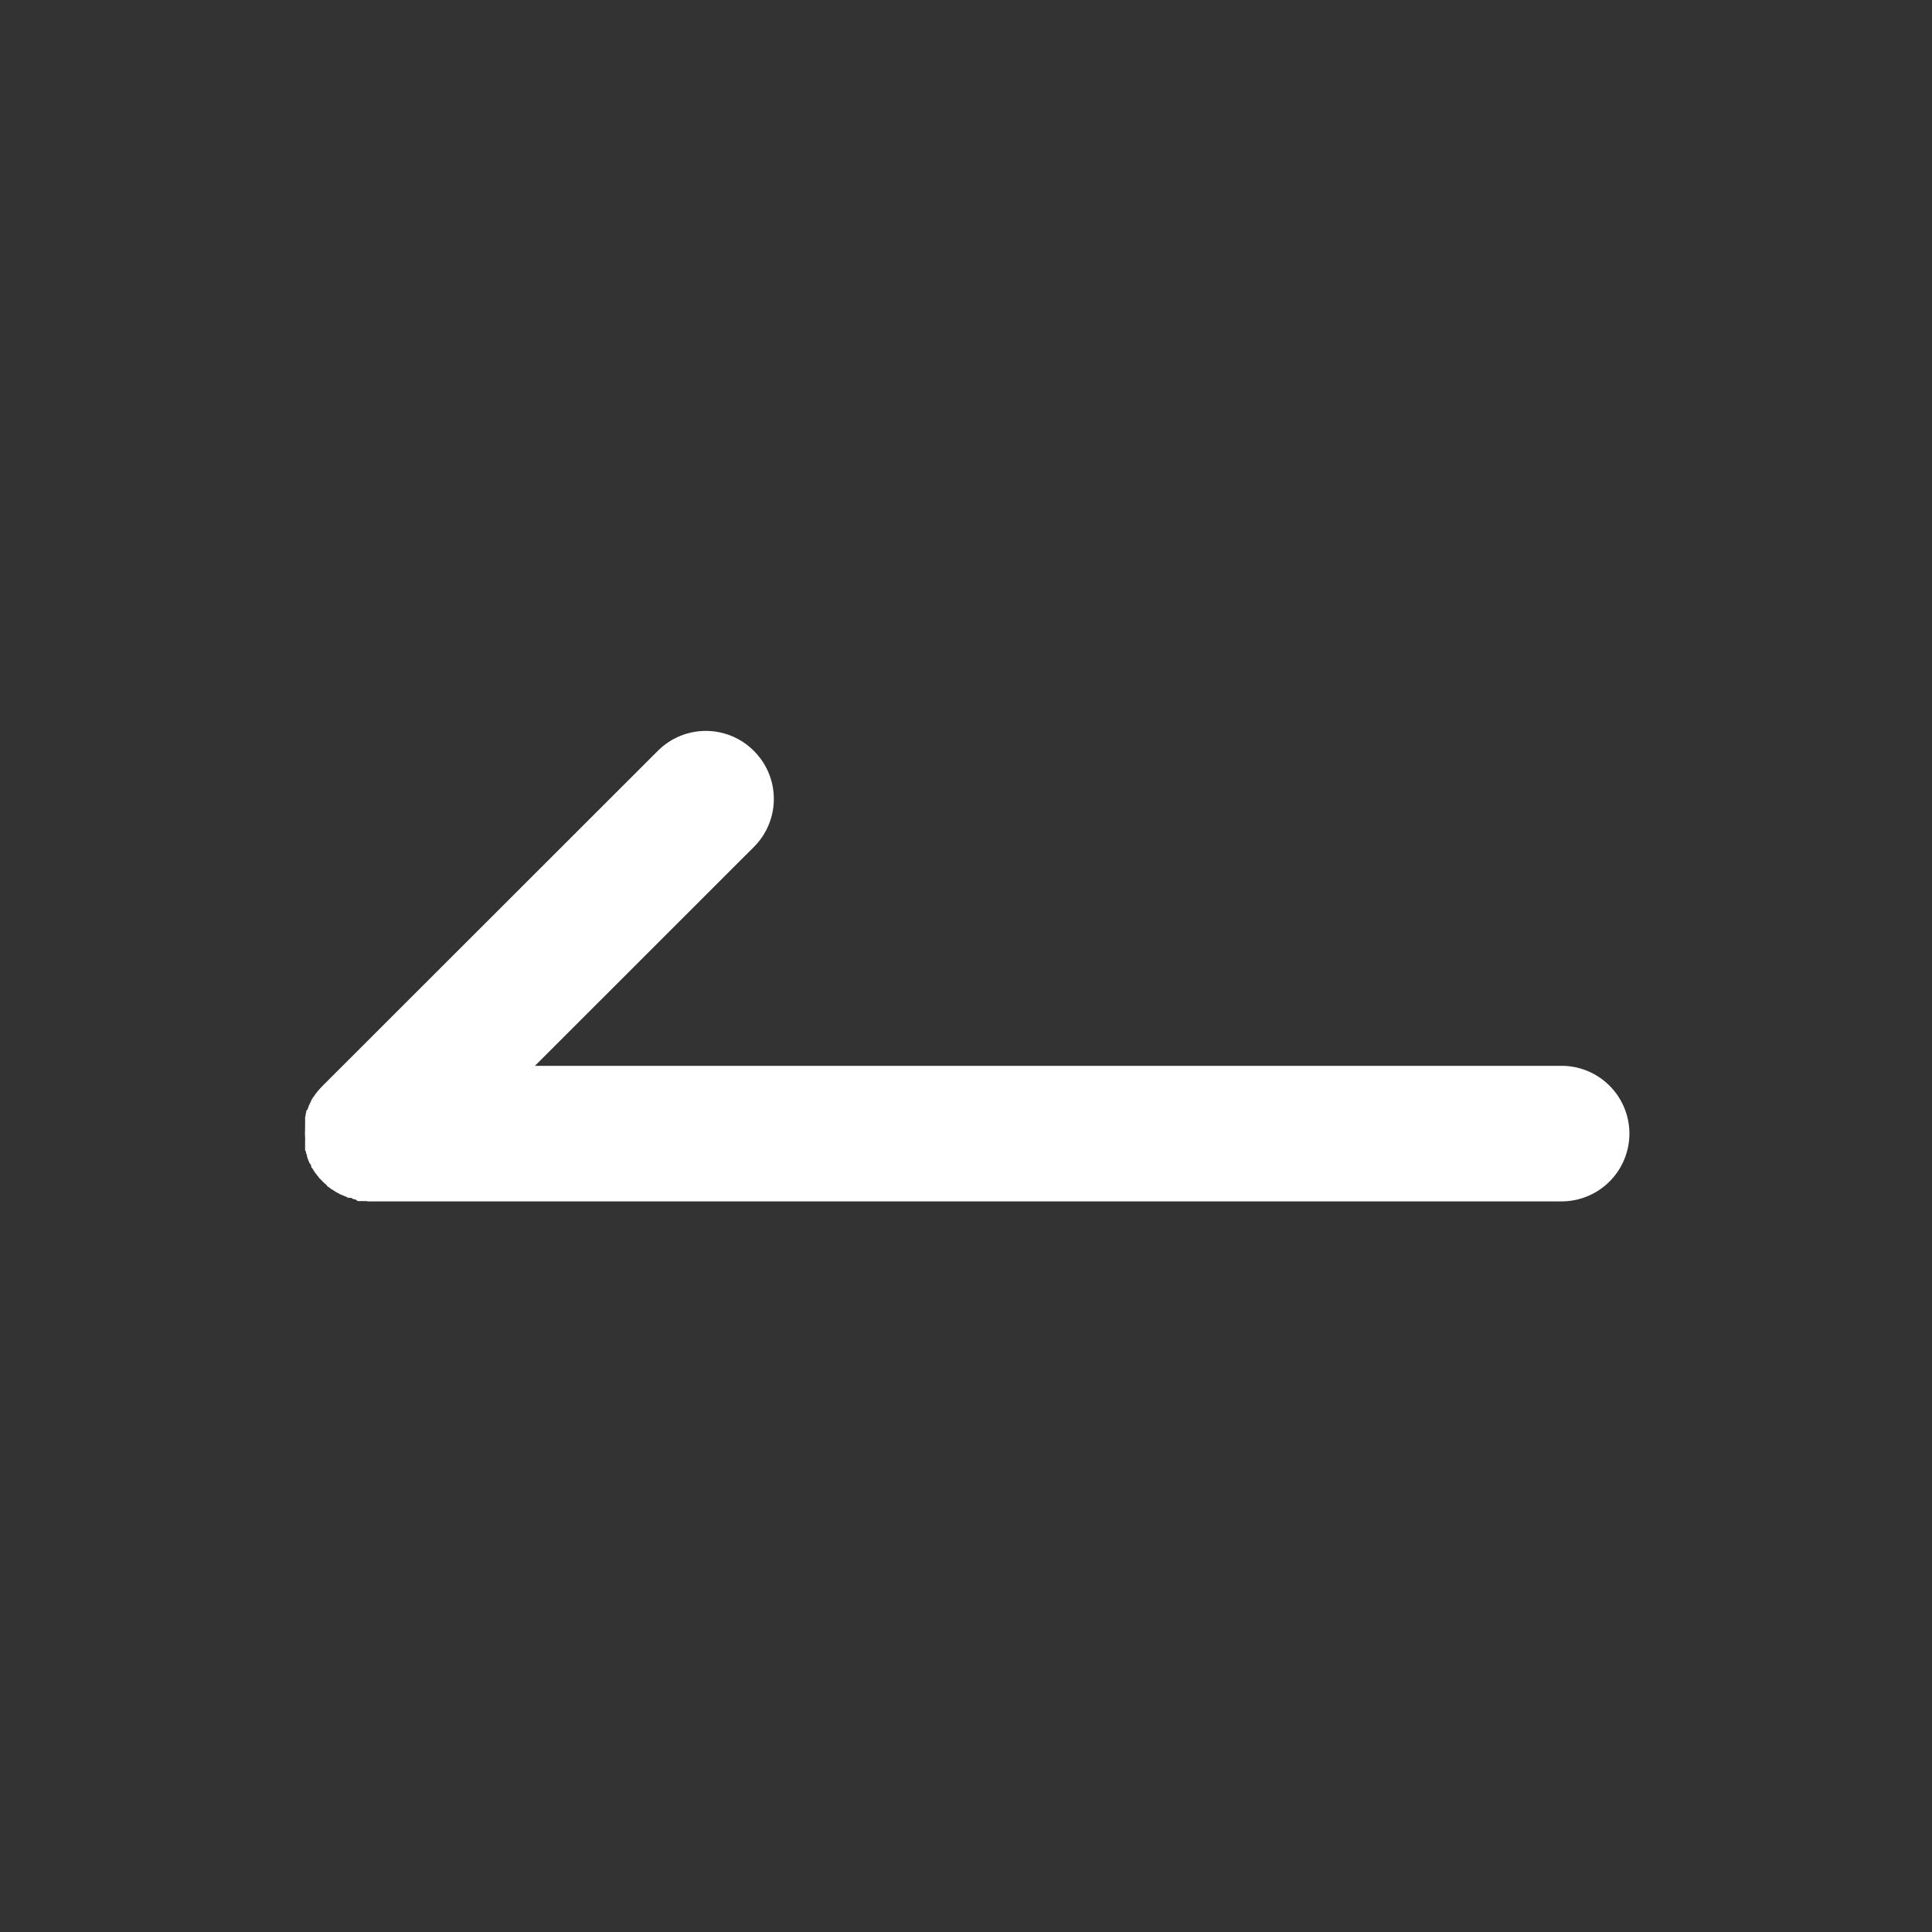 <?xml version="1.0" standalone="no"?><!DOCTYPE svg PUBLIC "-//W3C//DTD SVG 1.1//EN" "http://www.w3.org/Graphics/SVG/1.1/DTD/svg11.dtd"><svg t="1713664130999" class="icon" viewBox="0 0 1024 1024" version="1.1" xmlns="http://www.w3.org/2000/svg" p-id="37525" xmlns:xlink="http://www.w3.org/1999/xlink" width="60" height="60"><rect x="0" y="0" width="1024" height="1024" fill="#333333" stroke="none"/><path d="M193.92 636.587a2.773 2.773 0 0 1-0.896 0H189.525l-1.109-0.896h-0.597l-1.109-0.384-0.469-0.427h-1.109a1.835 1.835 0 0 0-0.683 0l-0.939-0.597-0.811-0.299-0.725-0.299-0.939-0.384-0.725-0.299-0.896-0.512-0.597-0.299-1.109-0.597-0.384-0.299-1.024-0.683-0.469-0.213a5.504 5.504 0 0 1-0.896-0.683 2.176 2.176 0 0 1-0.512-0.384 2.688 2.688 0 0 1-0.981-0.725l-0.512-0.64a2.645 2.645 0 0 0-0.597-0.512 29.483 29.483 0 0 1-2.517-2.517 2.645 2.645 0 0 1-0.64-0.555l-0.469-0.683a2.688 2.688 0 0 0-0.683-0.811 2.176 2.176 0 0 0-0.384-0.512 5.504 5.504 0 0 0-0.683-0.896l-0.341-0.512-0.597-0.981-0.299-0.512-0.811-0.981v-0.683c0-0.299-0.299-0.597-0.512-0.896l-0.384-0.512c0-0.299-0.299-0.597-0.384-0.896l-0.299-0.811-0.299-0.811-0.299-0.896a1.835 1.835 0 0 1 0-0.683l-0.512-1.024v-0.597l-0.512-1.109v-0.597a5.163 5.163 0 0 1 0-1.109v-0.597-1.109-0.683-1.109a2.773 2.773 0 0 0 0-0.896 1.963 1.963 0 0 0 0-0.811 21.632 21.632 0 0 1 0-3.584 1.963 1.963 0 0 1 0-0.811 2.773 2.773 0 0 1 0-0.896v-1.109-0.683-1.109-0.597a5.163 5.163 0 0 0 0-1.109v-0.597l0.299-1.109v-0.597l0.299-0.981a1.835 1.835 0 0 0 0-0.683l0.725-0.853 0.299-0.853 0.299-0.811c0-0.299 0.299-0.597 0.384-0.896l0.299-0.597c0-0.299 0.299-0.597 0.512-0.896l0.085-0.597 0.597-0.981 0.299-0.512 0.811-1.024 0.299-0.512a5.504 5.504 0 0 1 0.683-0.853 2.176 2.176 0 0 1 0.384-0.512 2.688 2.688 0 0 1 0.683-0.811l0.512-0.683 0.597-0.597 1.195-1.28 177.664-177.536a35.925 35.925 0 0 1 50.944 0 35.925 35.925 0 0 1 0 50.901l-116.053 116.011h544.085a35.968 35.968 0 0 1 36.011 35.84 35.968 35.968 0 0 1-36.011 36.011H194.773a2.304 2.304 0 0 0-0.853-0.171z" fill="#ffffff" p-id="37526"></path></svg>
